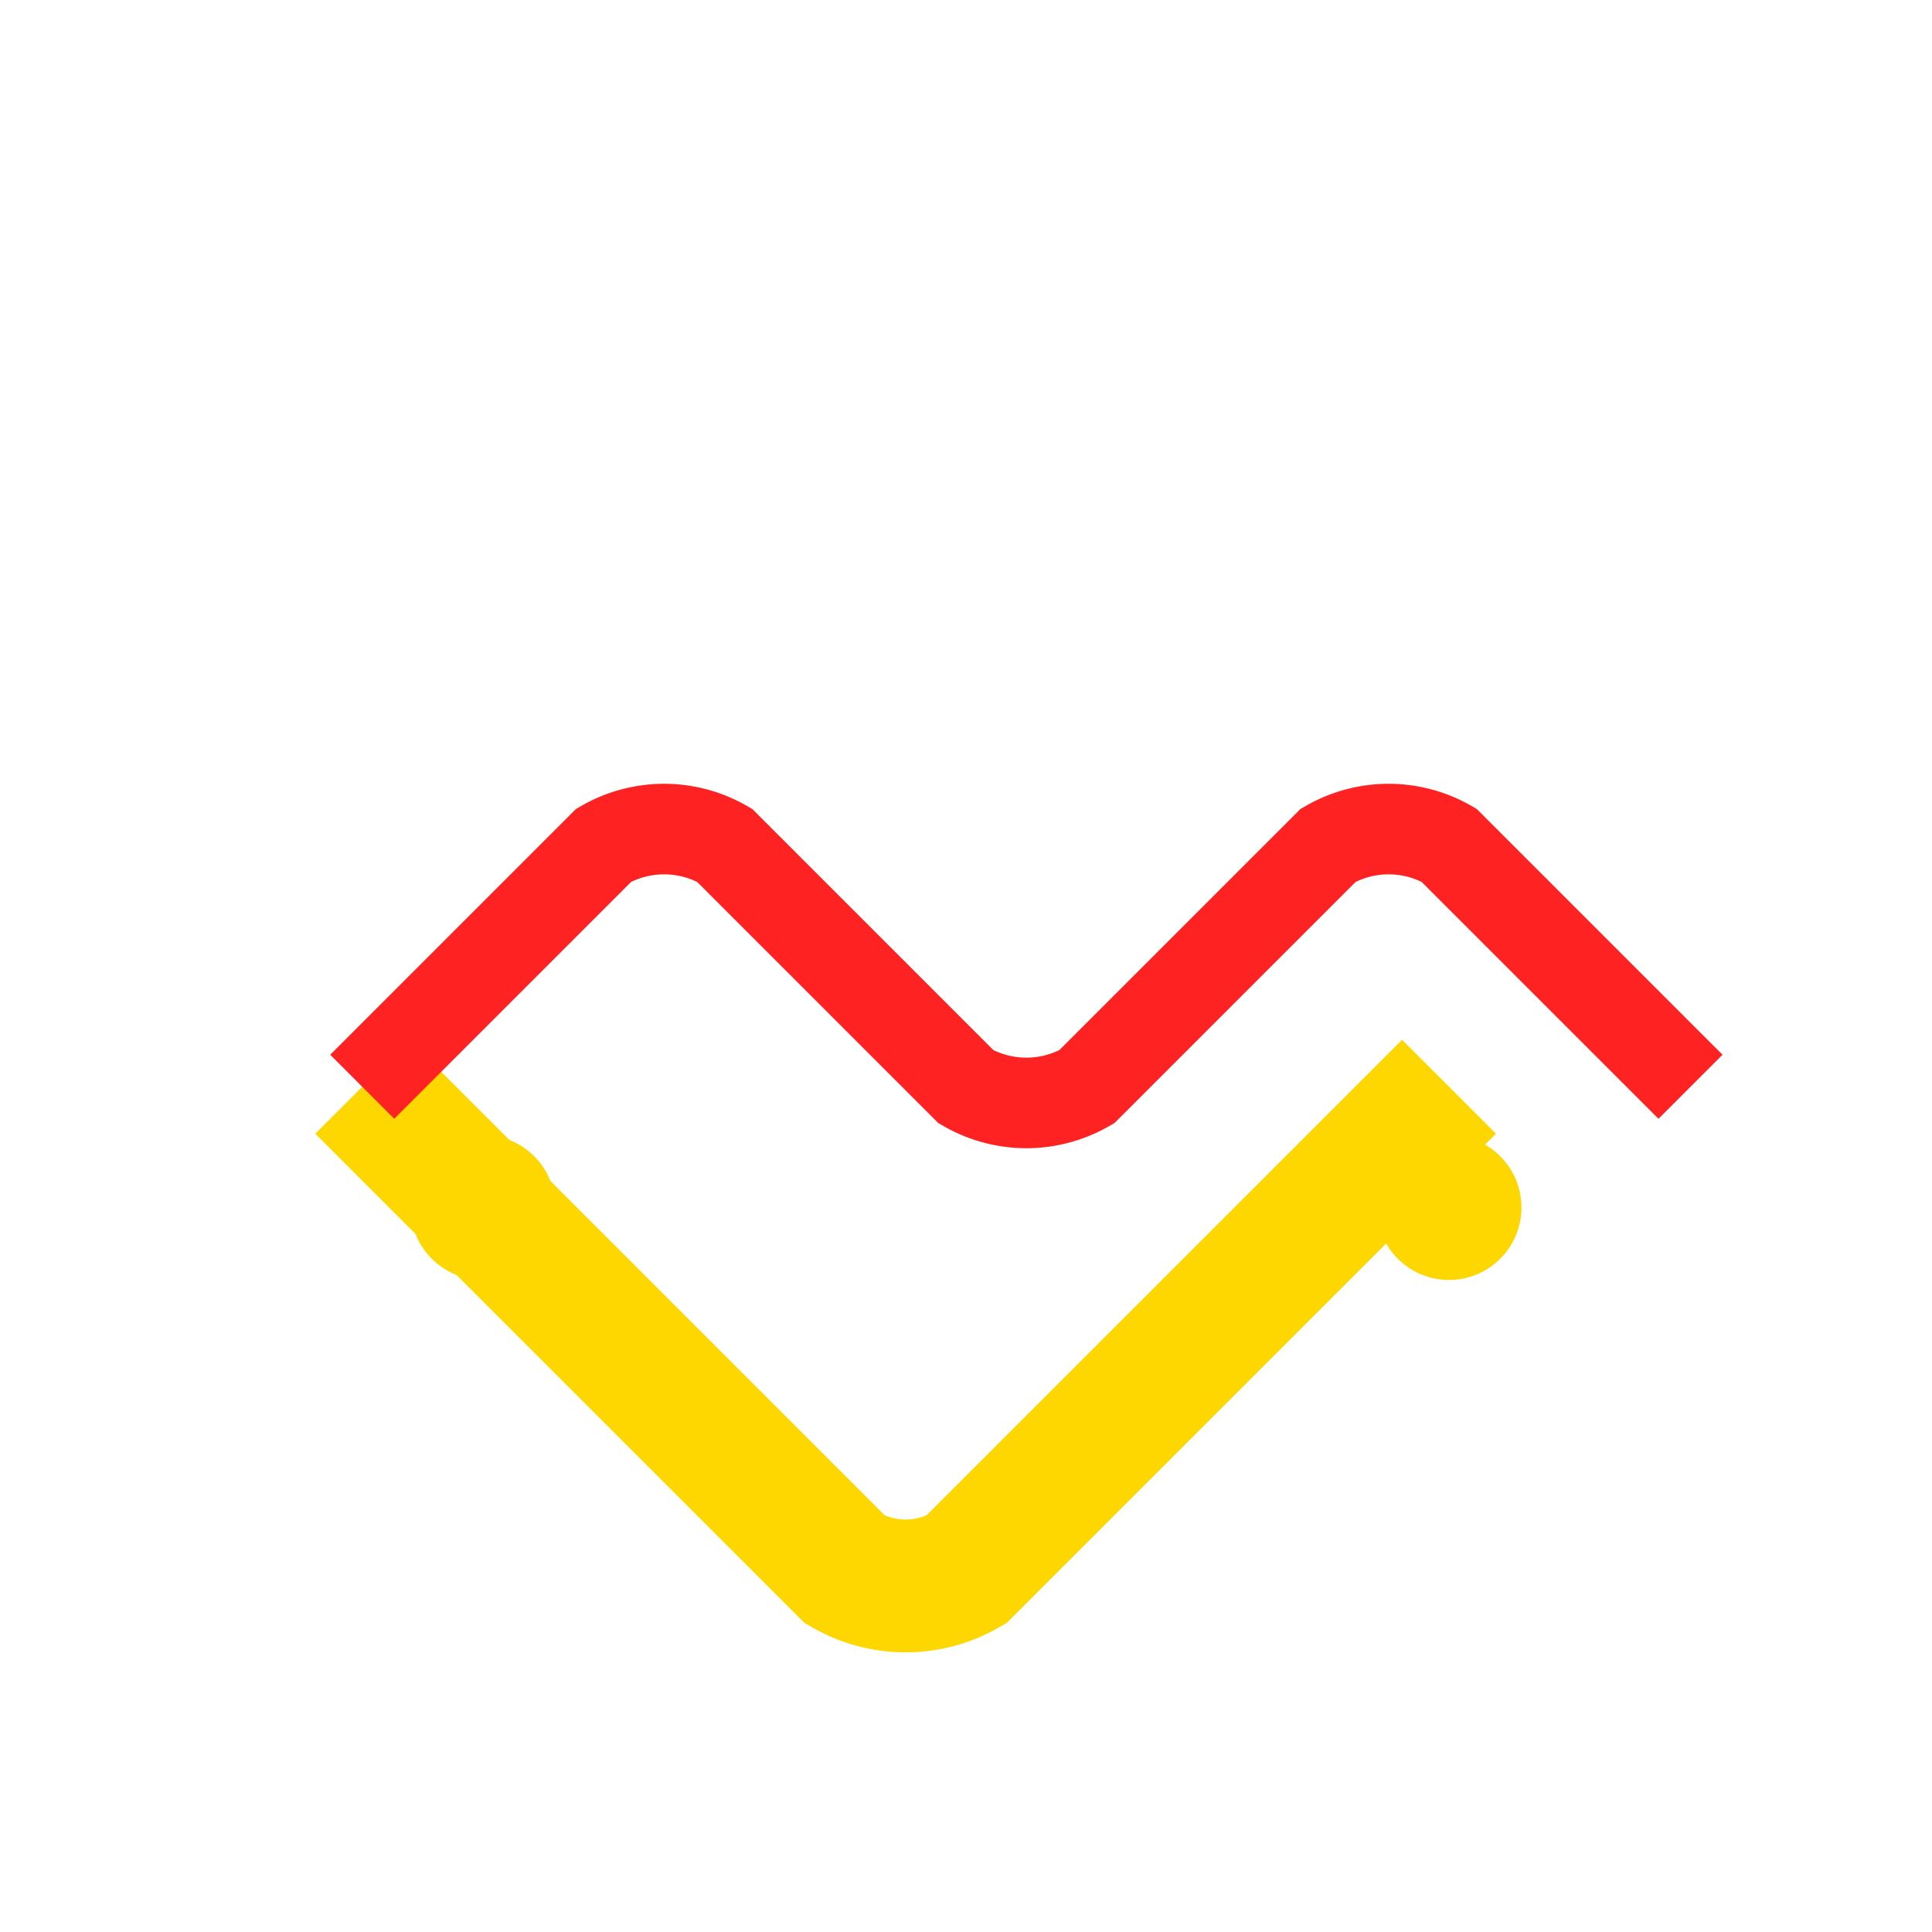 <svg xmlns="http://www.w3.org/2000/svg" viewBox="0 0 32 32" width="32" height="32">
  <path d="M6 18 l8 8 a2 2 0 0 0 2 0 l8-8" fill="none" stroke="#ffd700" stroke-width="2.2"/>
  <path d="M6 18 l4-4 a2 2 0 0 1 2 0 l4 4 a2 2 0 0 0 2 0 l4-4 a2 2 0 0 1 2 0 l4 4" fill="none" stroke="#ff2222" stroke-width="1.5"/>
  <circle cx="8" cy="20" r="1.2" fill="#ffd700"/>
  <circle cx="24" cy="20" r="1.2" fill="#ffd700"/>
</svg> 